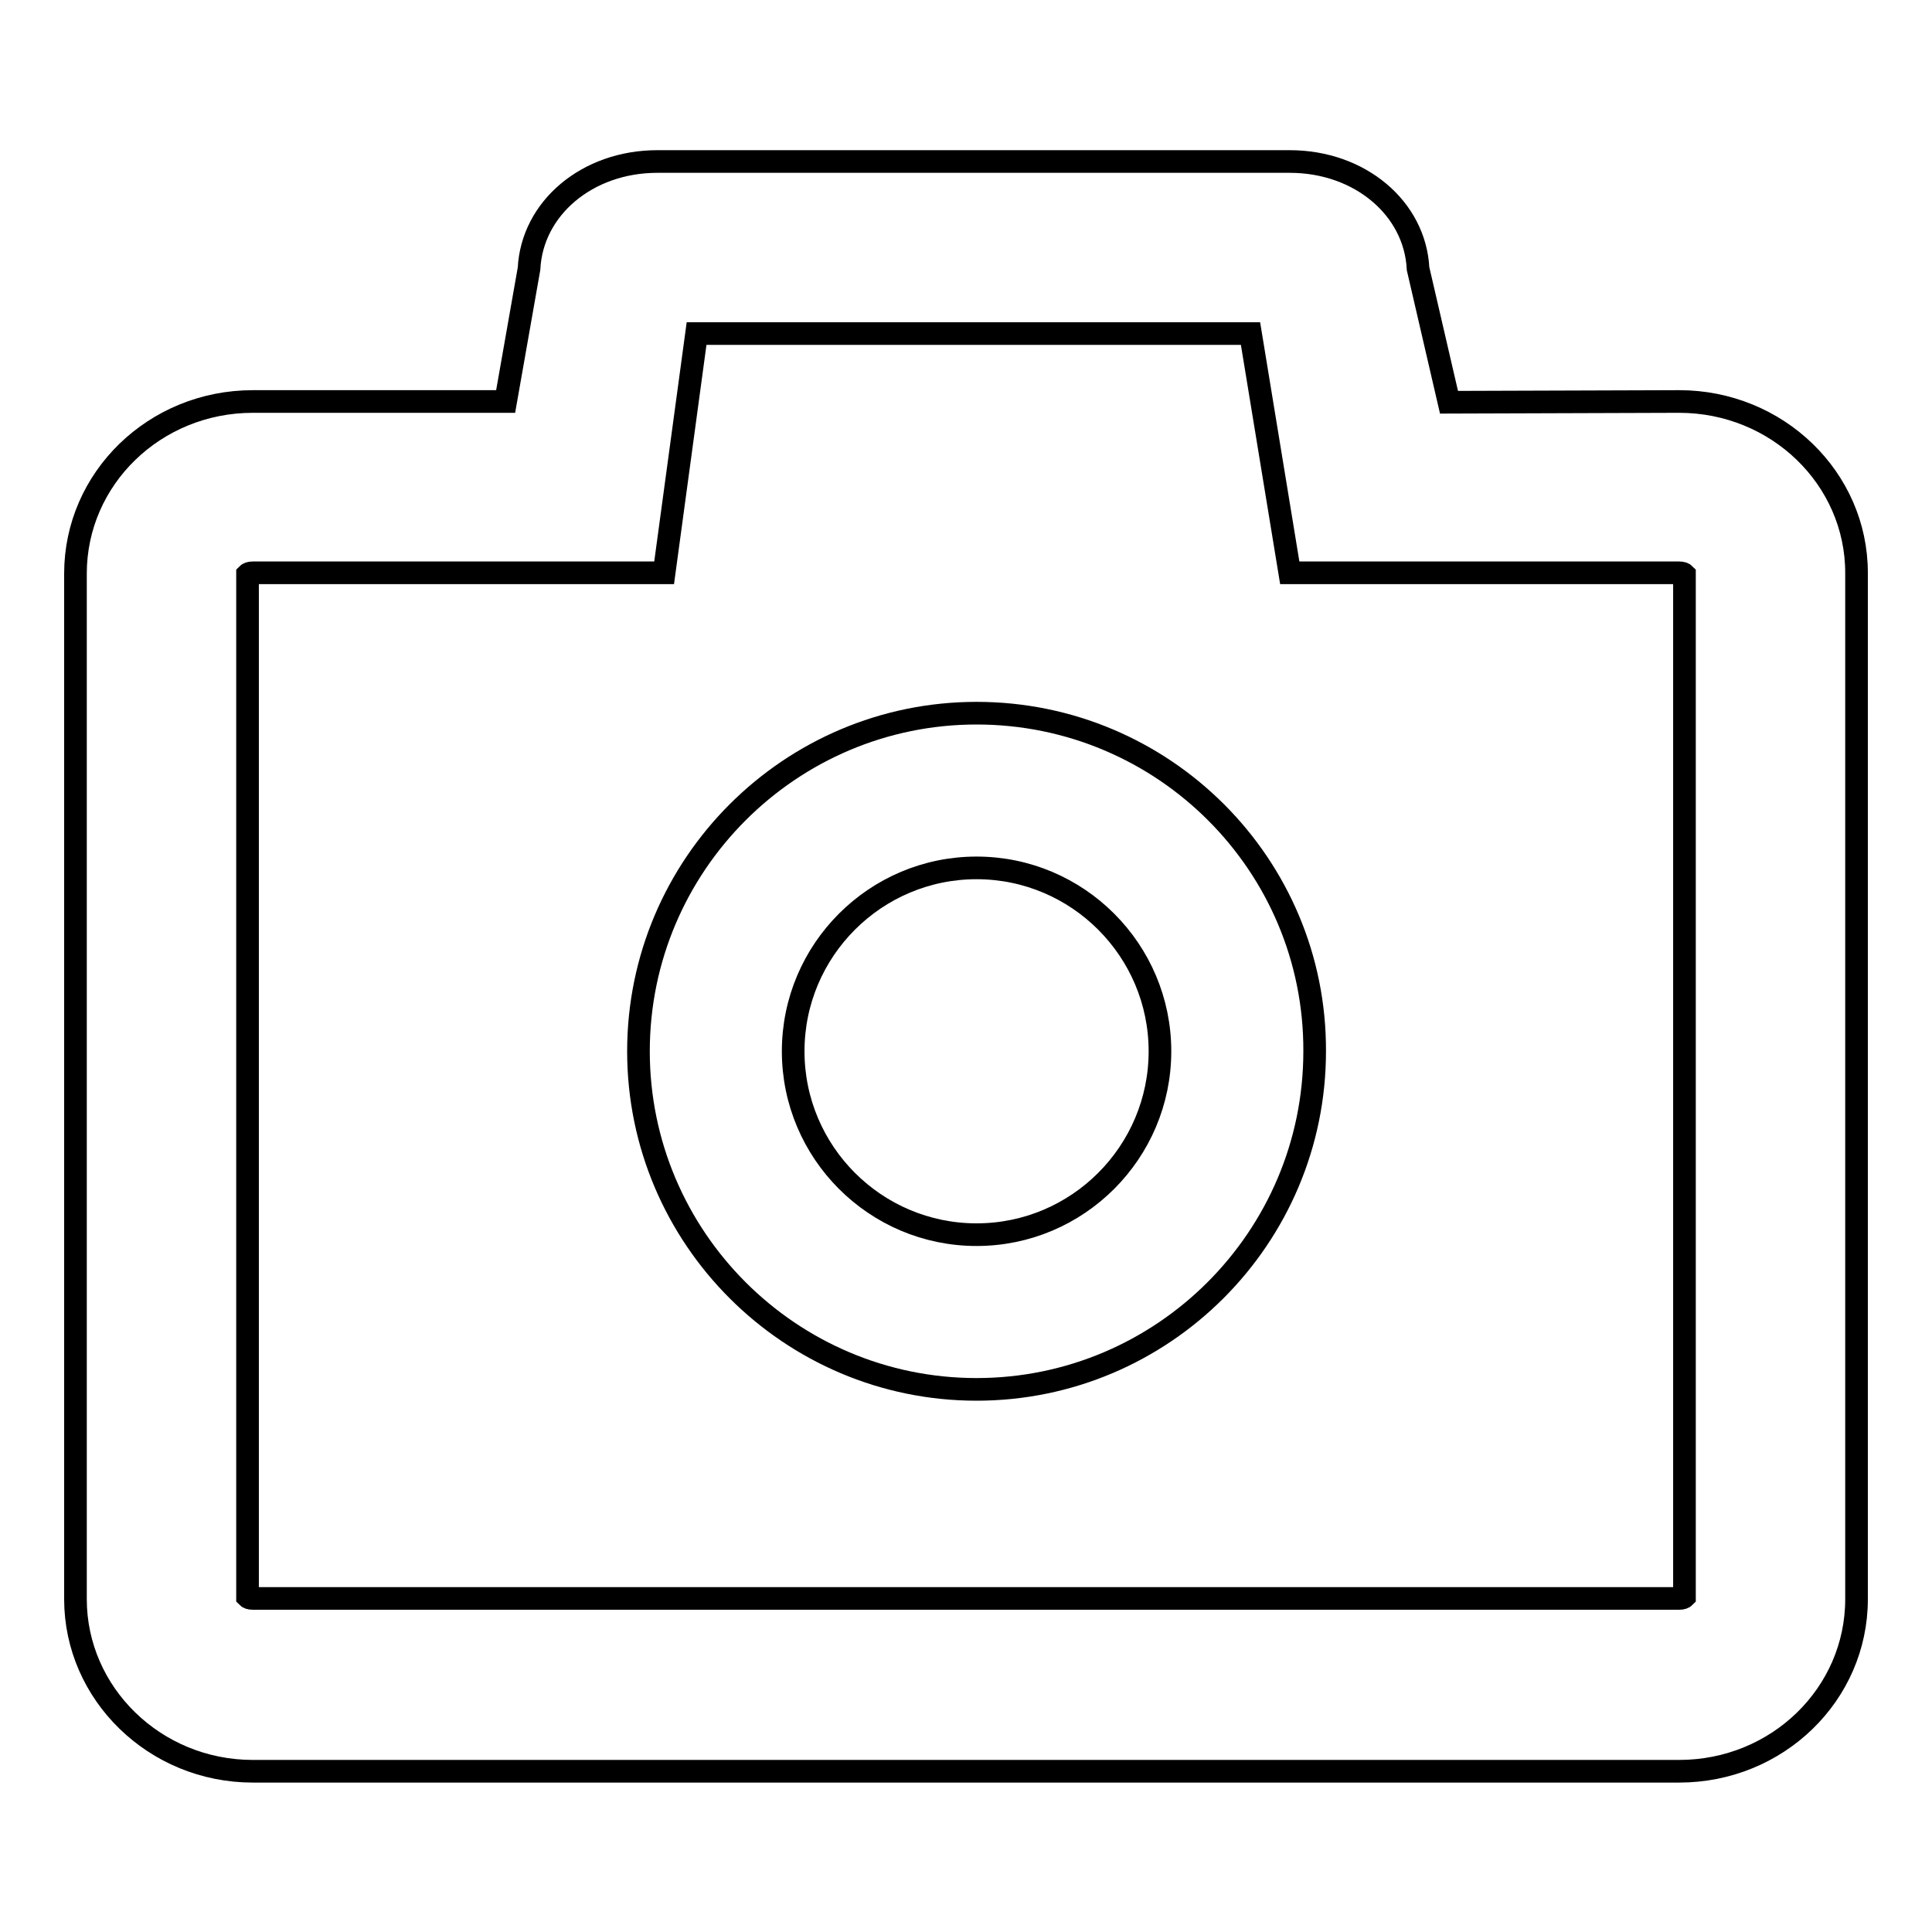 <?xml version="1.0" encoding="utf-8"?>
<!-- Svg Vector Icons : http://www.onlinewebfonts.com/icon -->
<!DOCTYPE svg PUBLIC "-//W3C//DTD SVG 1.1//EN" "http://www.w3.org/Graphics/SVG/1.1/DTD/svg11.dtd">
<svg version="1.1" xmlns="http://www.w3.org/2000/svg" xmlns:xlink="http://www.w3.org/1999/xlink" x="0px" y="0px" viewBox="0 0 256 256" enable-background="new 0 0 256 256" xml:space="preserve">
<g><g><path stroke-width="3" fill-opacity="0" stroke="#000000"  d="M222.5,53.2L192,53.3l-4.1-17.7c-0.4-8-7.7-14.2-17-14.2H87.1c-9.3,0-16.6,6.2-17,14.2L67,53.2H33.5c-13,0-23.5,10.2-23.5,22.8v135.9c0,12.5,10.5,22.8,23.5,22.8h189c13,0,23.5-10.2,23.5-22.8V75.9C246,63.4,235.5,53.2,222.5,53.2z M223.2,211.6c-0.1,0.1-0.3,0.2-0.7,0.2h-189c-0.4,0-0.6-0.1-0.7-0.2V76.1c0.1-0.1,0.3-0.2,0.7-0.2H88l4.3-31.7h73.4l5.2,31.7h51.6c0.4,0,0.6,0.1,0.7,0.2L223.2,211.6L223.2,211.6z"/><path stroke-width="3" fill-opacity="0" stroke="#000000"  d="M129.4,94.5c-24.7,0-44.8,20.1-44.8,44.8c0,24.7,20.1,44.8,44.8,44.8c24.7,0,44.8-20.1,44.8-44.8C174.3,114.6,154.2,94.5,129.4,94.5z M129.4,163.6c-13.4,0-24.3-10.9-24.3-24.3c0-13.4,10.9-24.3,24.3-24.3c13.4,0,24.3,10.9,24.3,24.3C153.7,152.7,142.8,163.6,129.4,163.6z"/></g></g>
</svg>